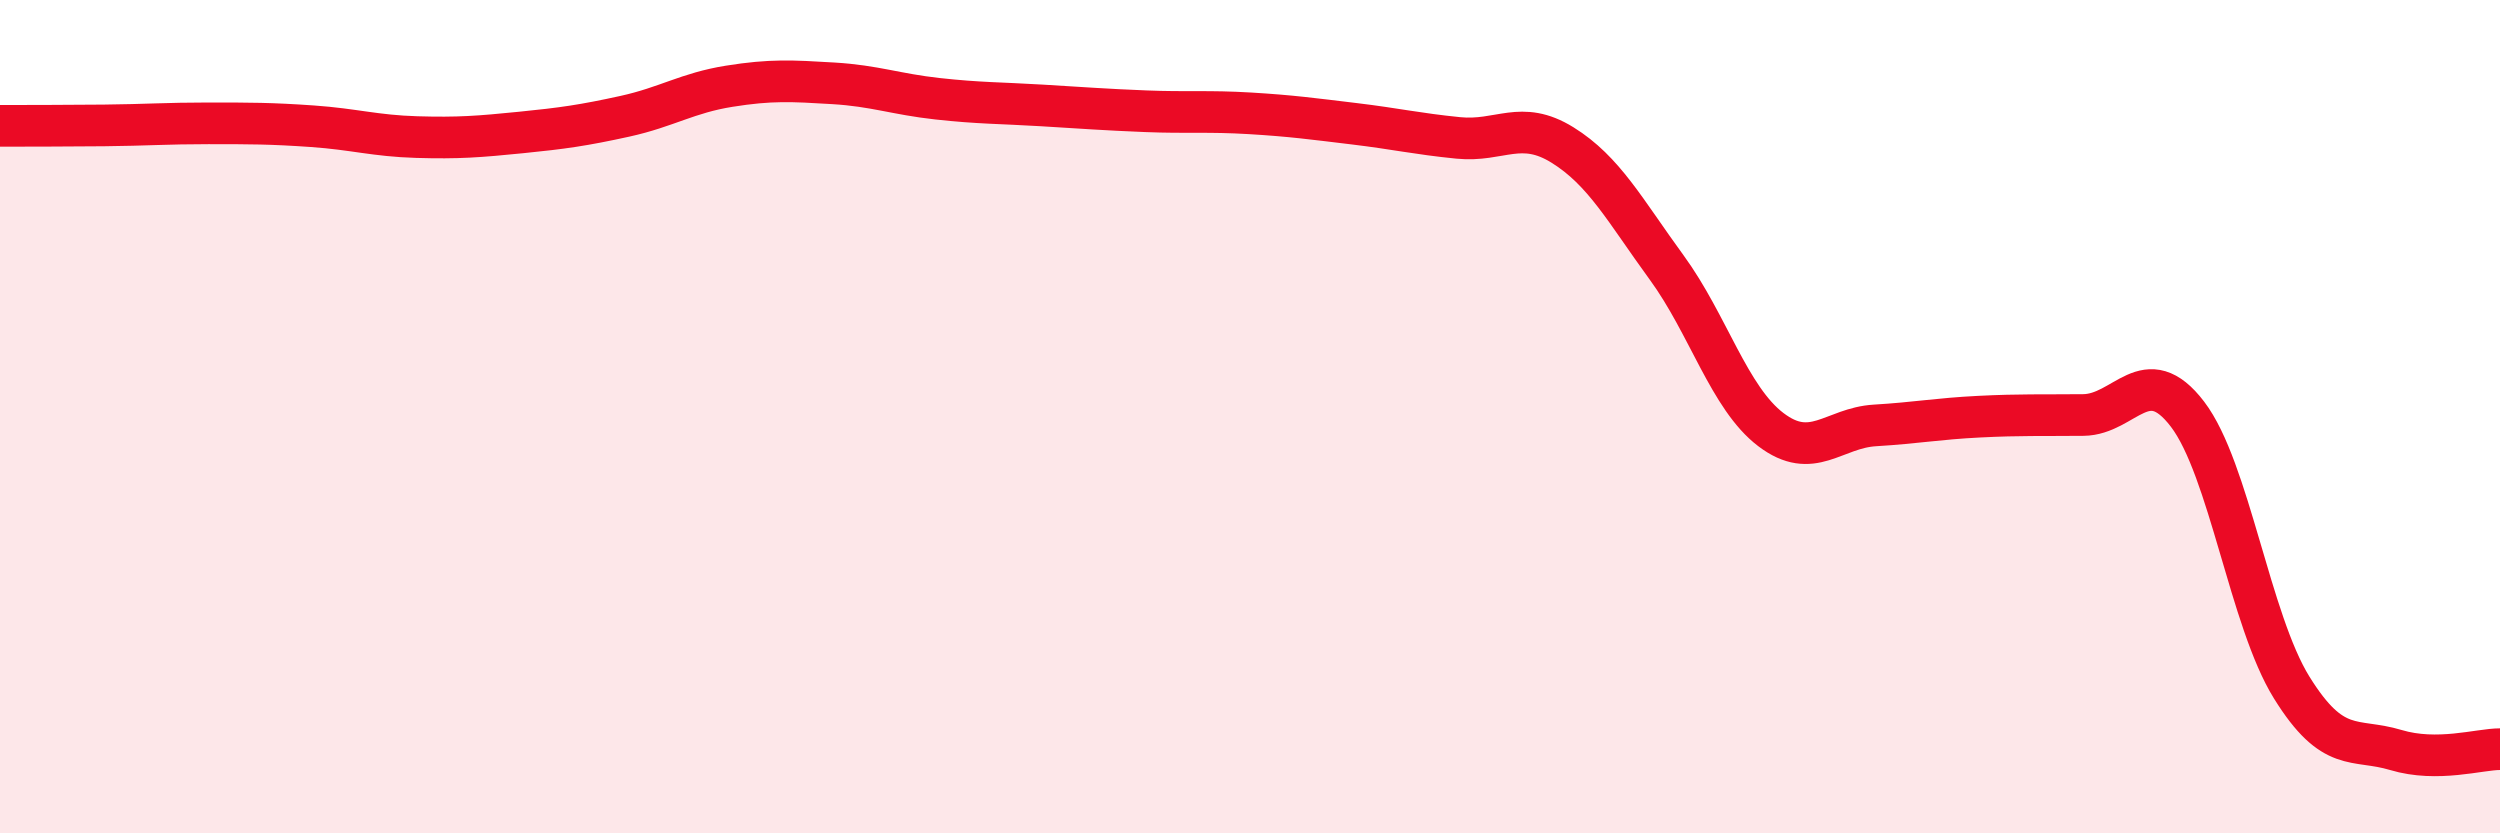 
    <svg width="60" height="20" viewBox="0 0 60 20" xmlns="http://www.w3.org/2000/svg">
      <path
        d="M 0,3.02 C 0.5,3.02 1.5,3.02 2.5,3.01 C 3.5,3 4,2.96 5,2.96 C 6,2.96 6.5,2.96 7.5,3.03 C 8.5,3.1 9,3.26 10,3.29 C 11,3.32 11.5,3.28 12.5,3.18 C 13.5,3.08 14,3.01 15,2.79 C 16,2.57 16.5,2.23 17.5,2.07 C 18.5,1.91 19,1.94 20,2 C 21,2.06 21.5,2.26 22.5,2.37 C 23.5,2.48 24,2.47 25,2.53 C 26,2.59 26.5,2.63 27.5,2.67 C 28.5,2.71 29,2.66 30,2.72 C 31,2.78 31.5,2.85 32.5,2.97 C 33.5,3.09 34,3.21 35,3.31 C 36,3.41 36.5,2.86 37.5,3.48 C 38.5,4.1 39,5.05 40,6.42 C 41,7.79 41.5,9.55 42.5,10.31 C 43.5,11.07 44,10.27 45,10.21 C 46,10.15 46.5,10.05 47.5,10 C 48.5,9.95 49,9.97 50,9.96 C 51,9.95 51.5,8.63 52.5,9.94 C 53.5,11.25 54,14.89 55,16.5 C 56,18.11 56.5,17.7 57.5,18 C 58.5,18.3 59.5,17.98 60,17.98L60 20L0 20Z"
        fill="#EB0A25"
        opacity="0.1"
        stroke-linecap="round"
        stroke-linejoin="round"
      />
      <path
        d="M 0,3.02 C 0.5,3.02 1.5,3.02 2.5,3.01 C 3.5,3 4,2.96 5,2.96 C 6,2.96 6.5,2.96 7.5,3.03 C 8.5,3.1 9,3.26 10,3.29 C 11,3.32 11.5,3.28 12.5,3.18 C 13.5,3.08 14,3.01 15,2.79 C 16,2.57 16.5,2.23 17.5,2.07 C 18.5,1.91 19,1.94 20,2 C 21,2.06 21.5,2.26 22.5,2.37 C 23.5,2.48 24,2.47 25,2.53 C 26,2.59 26.5,2.63 27.5,2.67 C 28.5,2.71 29,2.66 30,2.72 C 31,2.78 31.5,2.85 32.5,2.97 C 33.5,3.09 34,3.21 35,3.31 C 36,3.41 36.5,2.86 37.5,3.48 C 38.5,4.1 39,5.05 40,6.42 C 41,7.79 41.5,9.55 42.5,10.31 C 43.5,11.07 44,10.27 45,10.21 C 46,10.15 46.5,10.05 47.5,10 C 48.5,9.95 49,9.97 50,9.96 C 51,9.95 51.5,8.63 52.5,9.94 C 53.5,11.25 54,14.89 55,16.5 C 56,18.11 56.5,17.7 57.5,18 C 58.5,18.3 59.5,17.98 60,17.98"
        stroke="#EB0A25"
        stroke-width="1"
        fill="none"
        stroke-linecap="round"
        stroke-linejoin="round"
      />
    </svg>
  